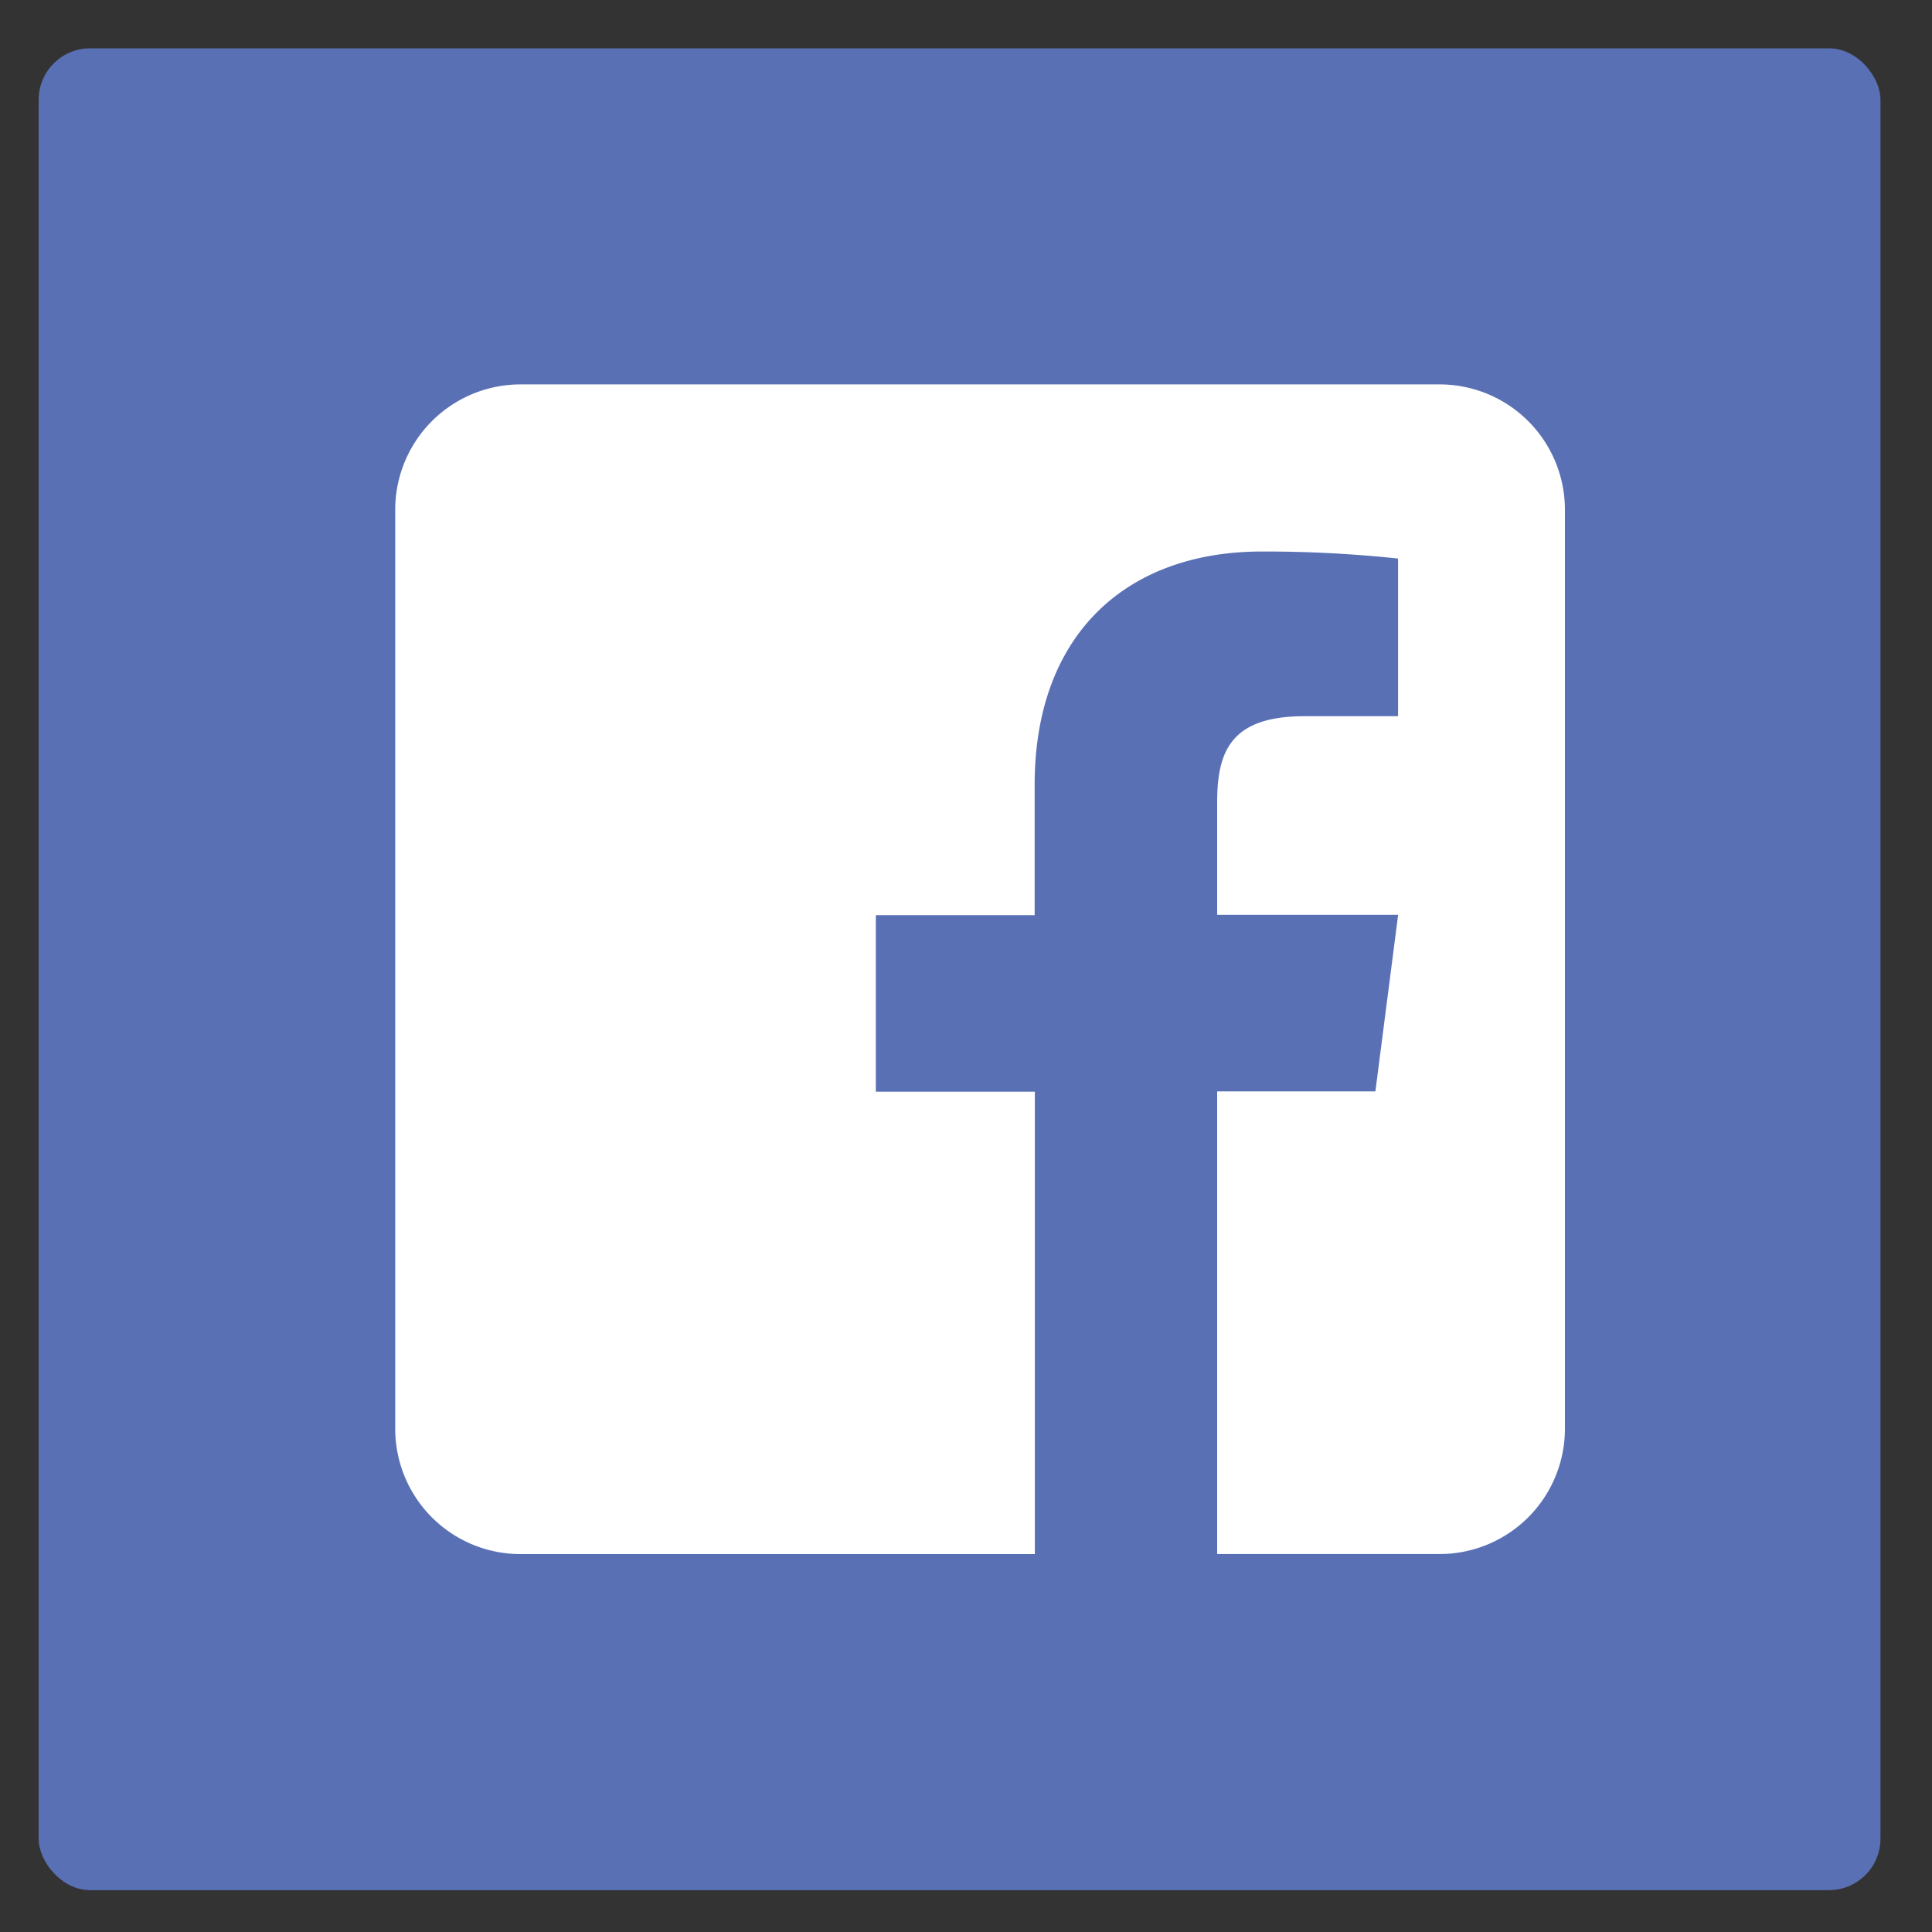 <?xml version="1.0" encoding="utf-8"?><svg id="Layer_1" data-name="Layer 1" xmlns="http://www.w3.org/2000/svg" viewBox="0 0 300 300"><rect x="0" y="0" width="300" height="300" fill="#333333" stroke="none"/><defs><style>.cls-1{fill:#5970b5;}.cls-2{fill:#fff;}</style></defs><title>ICON_FB</title><rect class="cls-1" x="6" y="7.5" width="286" height="286" rx="8" ry="8"/><path class="cls-2" d="M243,79.15V221.85a19.46,19.46,0,0,1-19.46,19.46H189V169.47h24.57l3.53-27.41H189V124.55c0-7.95,2.19-13.34,13.58-13.34h14.51V86.73a195.13,195.13,0,0,0-21.16-1.09c-20.92,0-35.27,12.77-35.27,36.24v20.23H136v27.41h24.69v71.8H80.83a19.46,19.46,0,0,1-19.46-19.46V79.15A19.46,19.46,0,0,1,80.83,59.69H223.54A19.46,19.46,0,0,1,243,79.15Z"/></svg>